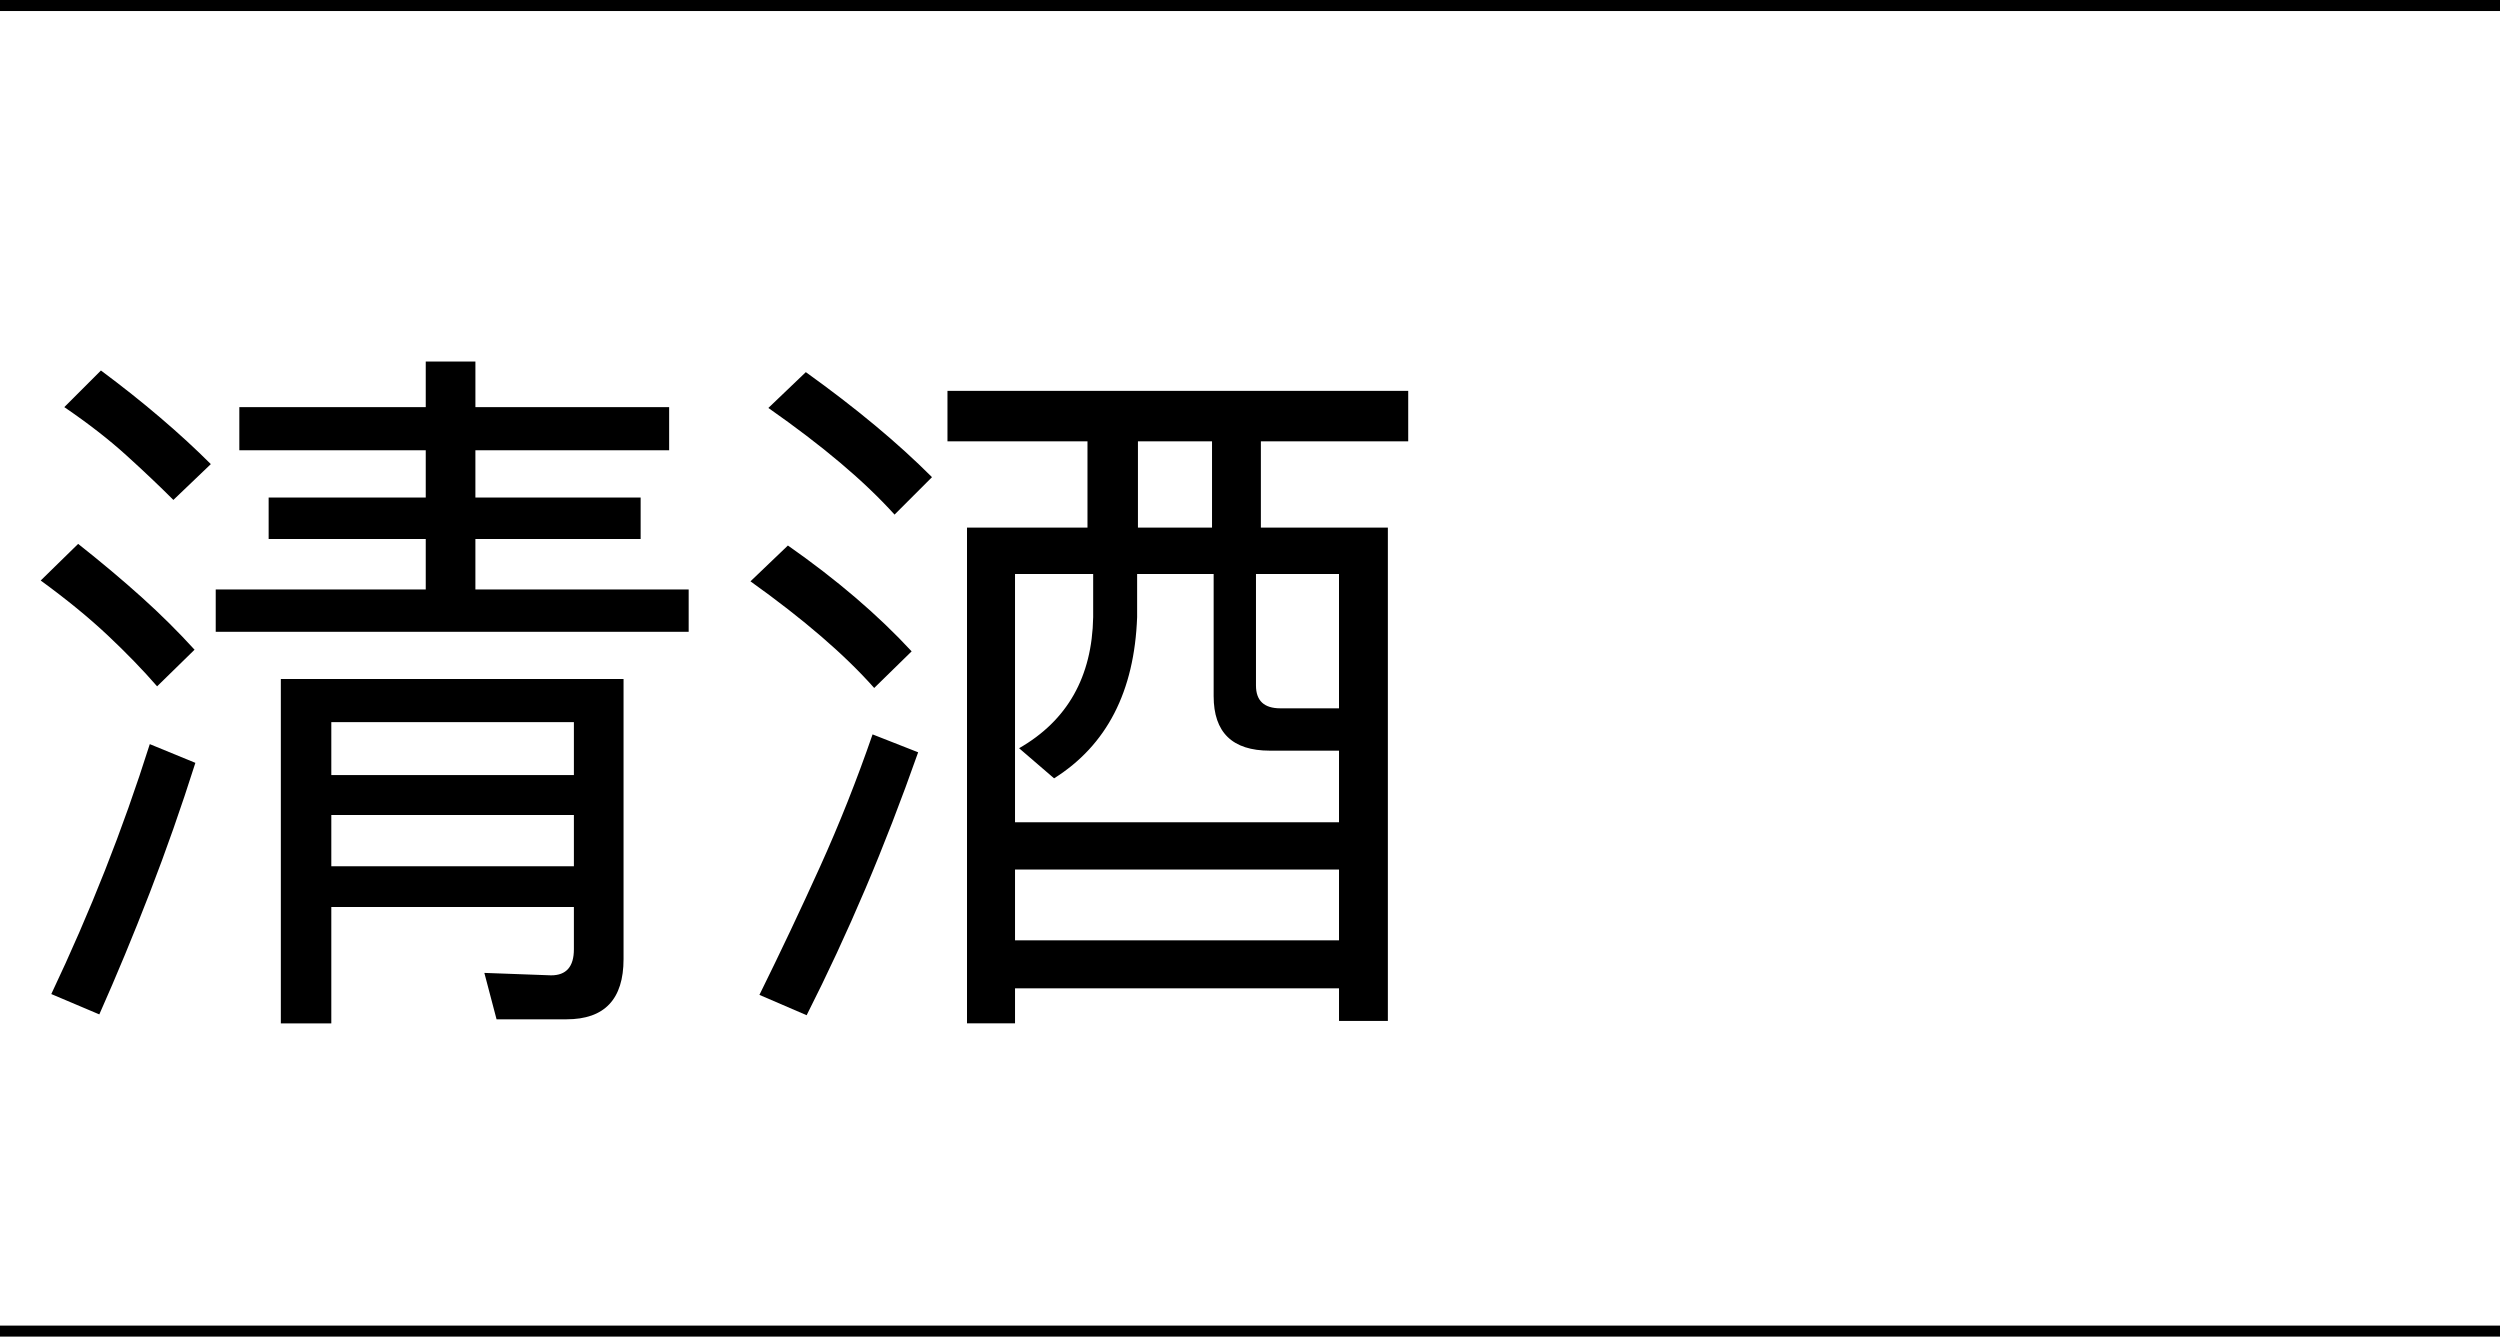 <?xml version="1.0" encoding="UTF-8"?>
<svg id="b" data-name="レイヤー 2" xmlns="http://www.w3.org/2000/svg" width="215" height="114.949" viewBox="0 0 215 114.949">
  <defs>
    <style>
      .e {
        fill: none;
        stroke: #000;
        stroke-miterlimit: 10;
        stroke-width: .949px;
      }

      .f {
        isolation: isolate;
      }
    </style>
  </defs>
  <g id="c" data-name="レイヤー 1">
    <g>
      <g id="d" data-name="誰でも特別な存在に">
        <g class="f">
          <path d="M12.181,51.36c1.634,1.47,3.15,2.975,4.551,4.515l-3.221,3.15c-1.213-1.399-2.625-2.858-4.235-4.375-1.61-1.517-3.535-3.092-5.775-4.726l3.22-3.15c2.007,1.587,3.827,3.115,5.46,4.586ZM12.881,76.772c-1.4,3.617-2.847,7.106-4.34,10.466l-4.13-1.75c1.68-3.547,3.22-7.094,4.62-10.641,1.4-3.547,2.684-7.164,3.851-10.852l3.92,1.61c-1.213,3.827-2.521,7.549-3.92,11.166ZM13.791,35.923c1.587,1.353,3.034,2.684,4.34,3.991l-3.22,3.08c-1.213-1.214-2.567-2.497-4.061-3.851s-3.267-2.731-5.32-4.131l3.15-3.149c1.82,1.353,3.524,2.706,5.111,4.06ZM40.884,35.013h16.662v3.711h-16.662v4.061h14.211v3.57h-14.211v4.34h18.342v3.641H18.552v-3.641h18.062v-4.34h-13.511v-3.57h13.511v-4.061h-16.032v-3.711h16.032v-3.92h4.271v3.92ZM24.152,88.009v-29.613h29.473v24.083c0,3.453-1.633,5.181-4.9,5.181h-6.021l-1.05-3.991,5.741.21c1.307,0,1.96-.746,1.96-2.24v-3.64h-20.862v10.011h-4.341ZM28.493,62.106v4.55h20.862v-4.55h-20.862ZM49.355,74.497v-4.41h-20.862v4.41h20.862Z"/>
          <path d="M78.401,56.016l-3.22,3.15c-2.52-2.848-6.067-5.904-10.641-9.171l3.22-3.081c4.201,2.94,7.748,5.975,10.641,9.102ZM74.411,76.458c-1.587,3.733-3.267,7.351-5.04,10.851l-4.061-1.75c1.82-3.688,3.559-7.362,5.216-11.026,1.657-3.664,3.162-7.456,4.515-11.376l3.92,1.54c-1.447,4.107-2.963,8.027-4.55,11.762ZM75.216,36.554c1.797,1.493,3.442,2.986,4.936,4.481l-3.221,3.22c-1.307-1.446-2.858-2.929-4.655-4.445s-3.862-3.092-6.196-4.726l3.221-3.08c2.147,1.54,4.119,3.057,5.915,4.551ZM121.106,37.953h-12.671v7.421h10.921v42.425h-4.201v-2.801h-27.863v3.011h-4.13v-42.635h10.361v-7.421h-12.041v-4.34h39.624v4.34ZM87.292,70.717h27.863v-6.16h-5.951c-3.22,0-4.83-1.563-4.83-4.69v-10.502h-6.581v3.711c-.233,6.394-2.613,11.015-7.141,13.861l-3.01-2.59c4.154-2.381,6.277-6.138,6.371-11.271v-3.711h-6.721v21.352ZM115.155,74.777h-27.863v6.091h27.863v-6.091ZM104.234,37.953h-6.371v7.421h6.371v-7.421ZM108.014,49.364v9.592c0,1.307.7,1.96,2.1,1.96h5.04v-11.552h-7.141Z"/>
        </g>
      </g>
      <line class="e" x1="0" y1="114.474" x2="215" y2="114.474"/>
      <line class="e" x1="0" y1=".474" x2="215" y2=".474"/>
    </g>
  </g>
</svg>